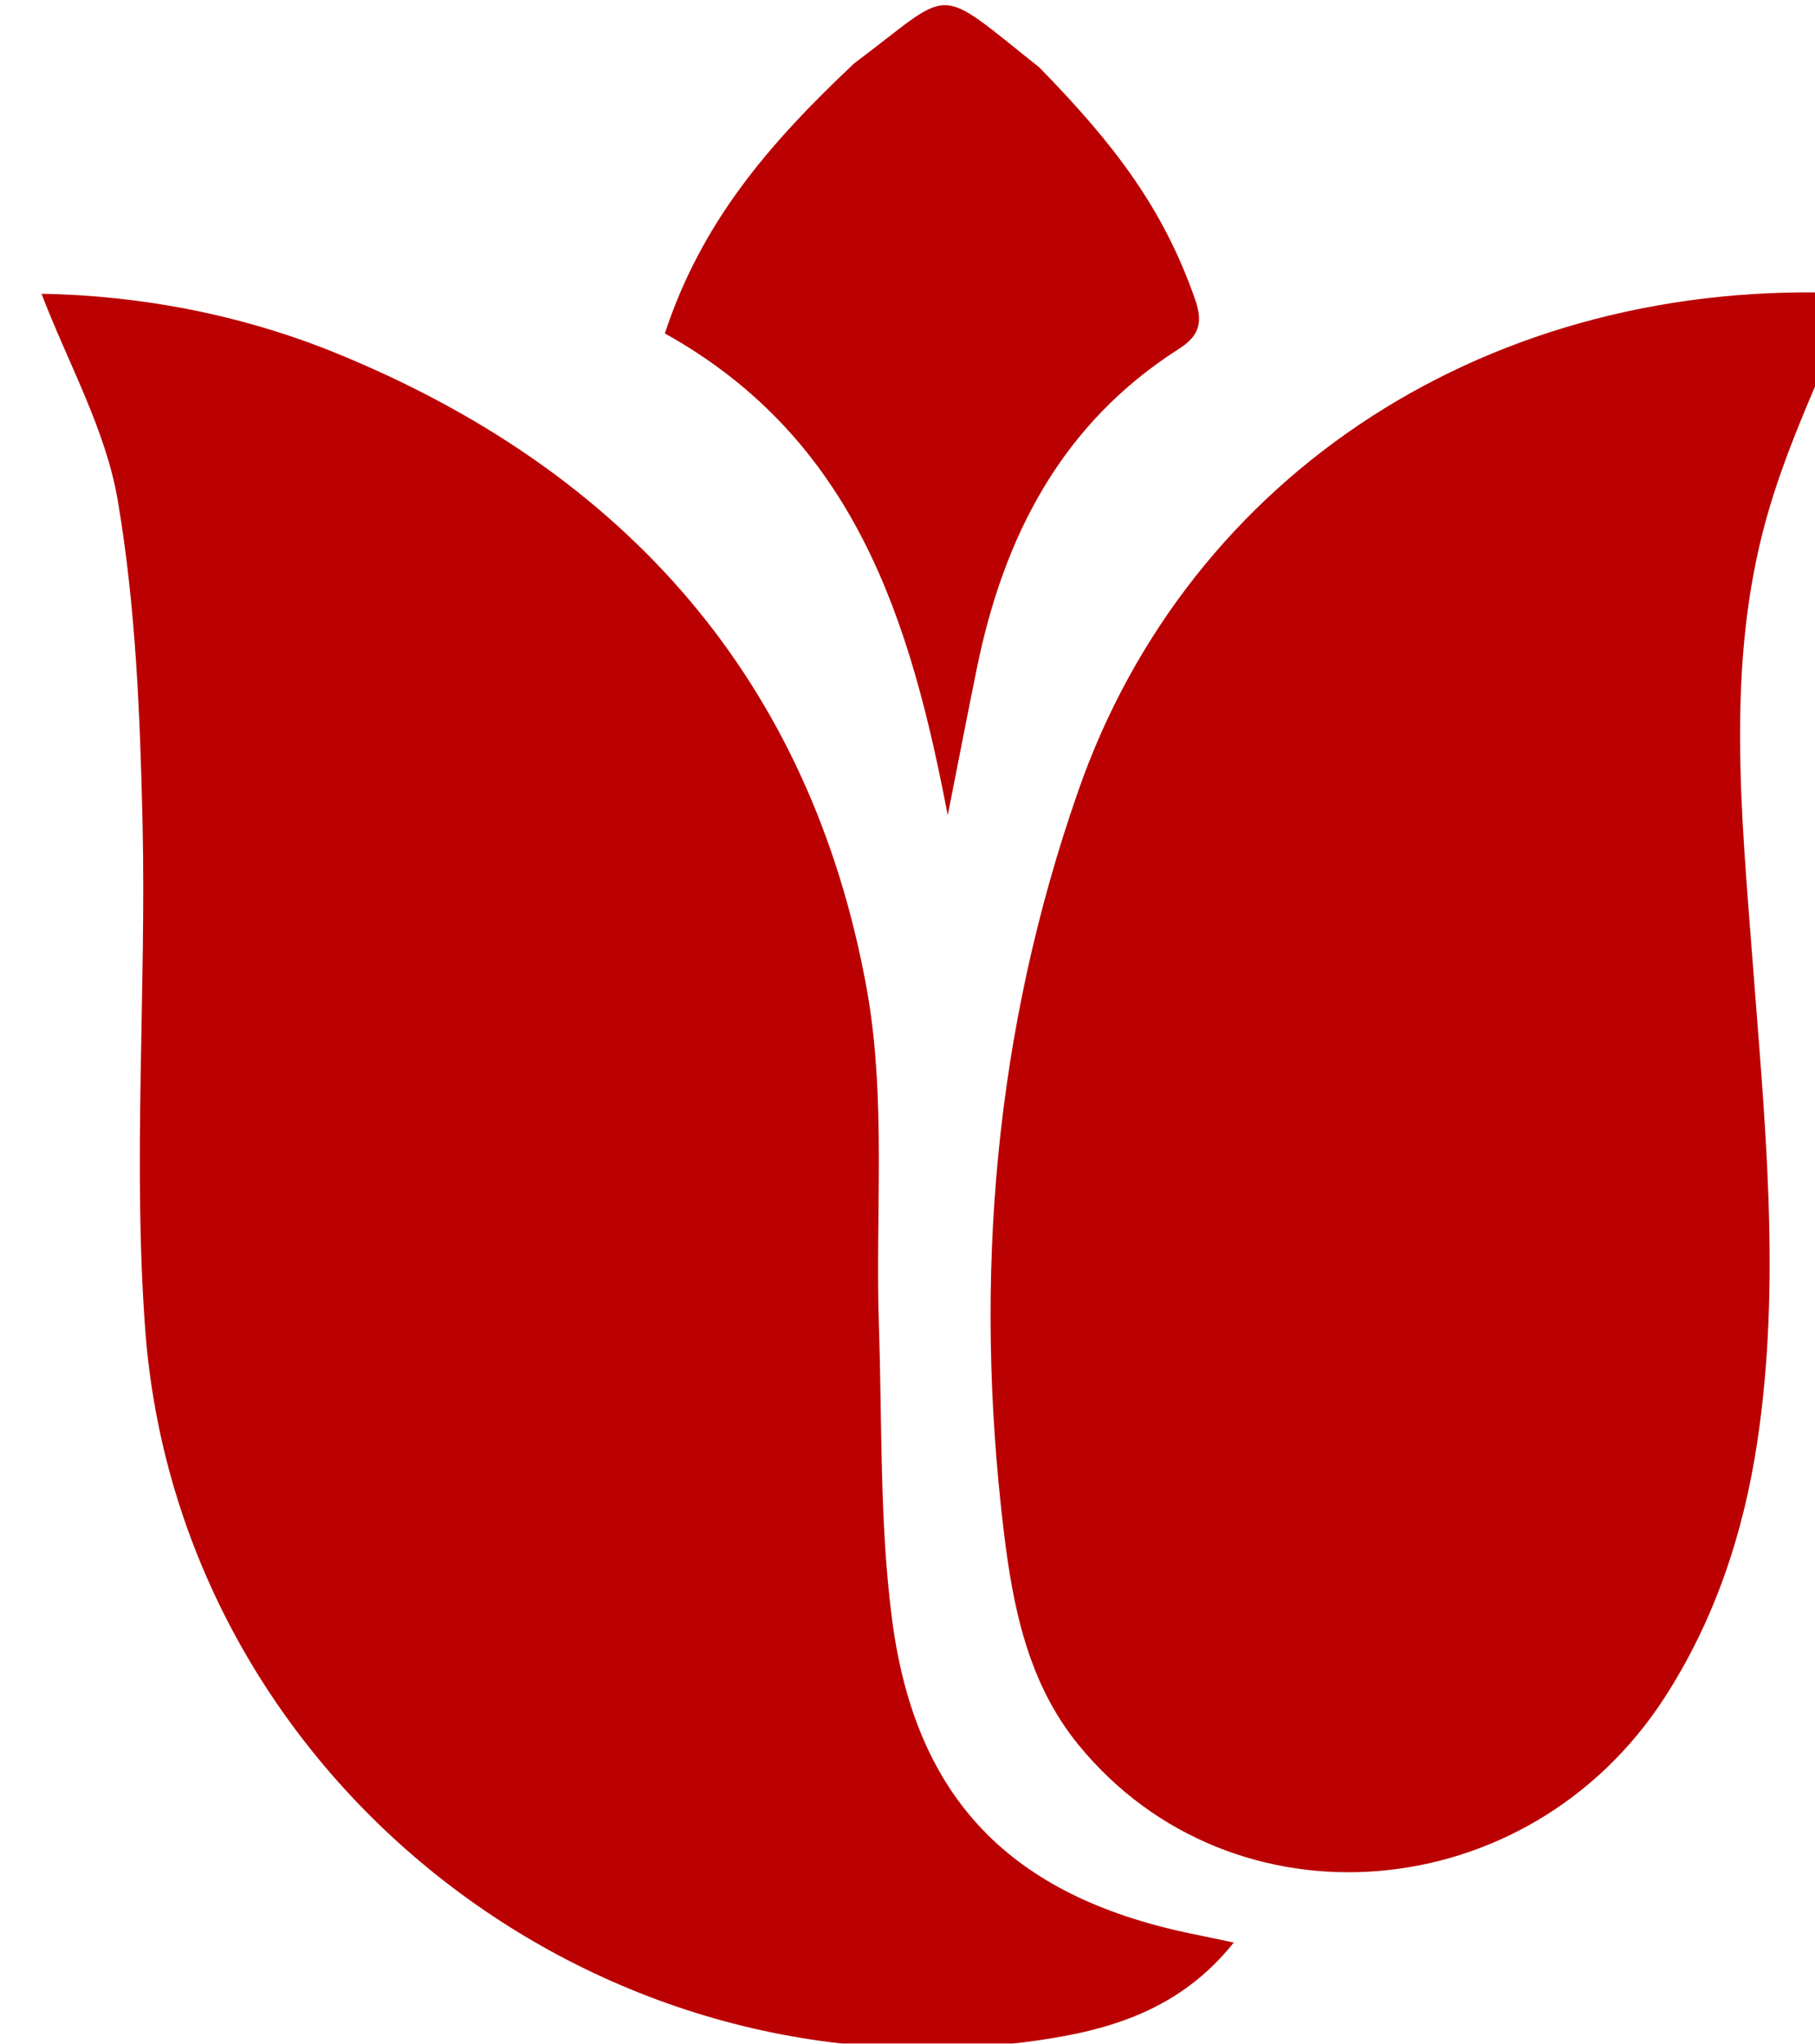 <svg width="1399" height="1575" viewBox="0 0 1399 1575" fill="none" xmlns="http://www.w3.org/2000/svg">
<g filter="url(#filter0_i_3_11)">
<path fill-rule="evenodd" clip-rule="evenodd" d="M918.998 1493.08C877.493 1545.14 822.923 1560.82 766.013 1568.77C425.206 1616.67 105.138 1363.53 79.881 1020C70.382 890.938 80.752 760.516 77.894 630.801C76.016 547.518 72.668 463.364 58.734 381.524C49.507 327.063 20.467 275.95 0 222.388C75.445 223.721 153.693 238.092 228.212 268.629C450.055 359.424 592.697 520.138 635.945 757.331C651.349 841.812 642.586 930.62 645.443 1017.39C648.002 1093.13 645.852 1169.58 655.65 1244.46C673.749 1382.96 747.778 1457.07 884.46 1485.87C894.204 1487.88 903.784 1489.92 918.998 1493.08Z" fill="#BA0000"/>
</g>
<g filter="url(#filter1_i_3_11)">
<path fill-rule="evenodd" clip-rule="evenodd" d="M1397 222.197C1373.73 281.094 1345.56 337.297 1329.23 396.656C1298.51 507.755 1310.13 621.738 1318.76 734.905C1328.15 858.958 1341.24 982.93 1322.51 1107.26C1311.93 1177.58 1289.93 1244.07 1251.12 1304.22C1145.82 1467.2 917.855 1485.7 799.435 1340.88C759.944 1292.66 748.54 1233.46 741.545 1174.78C718.411 980.889 734.469 790.155 799.299 605.027C884.487 361.329 1117.27 208.344 1396.73 222.17C1398.53 222.224 1400 224.293 1397 222.197Z" fill="#BA0000"/>
</g>
<g filter="url(#filter2_i_3_11)">
<path fill-rule="evenodd" clip-rule="evenodd" d="M698.516 624.323C669.775 474.033 627.181 334.657 480.483 252.979C508.598 167.41 560.31 107.071 626.364 44.881C704.503 -13.581 686.813 -17.364 769.116 47.956C826.87 107.071 864.538 156.36 889.06 226.389C895.075 243.481 893.251 254.367 876.812 264.791C786.371 322.355 741.627 409.312 720.915 511.238C713.267 548.906 705.946 586.628 698.516 624.323Z" fill="#BA0000"/>
</g>
<defs>
<filter id="filter0_i_3_11" x="0" y="222.388" width="922.998" height="1356.21" filterUnits="userSpaceOnUse" color-interpolation-filters="sRGB">
<feFlood flood-opacity="0" result="BackgroundImageFix"/>
<feBlend mode="normal" in="SourceGraphic" in2="BackgroundImageFix" result="shape"/>
<feColorMatrix in="SourceAlpha" type="matrix" values="0 0 0 0 0 0 0 0 0 0 0 0 0 0 0 0 0 0 127 0" result="hardAlpha"/>
<feOffset dx="32" dy="4"/>
<feGaussianBlur stdDeviation="2"/>
<feComposite in2="hardAlpha" operator="arithmetic" k2="-1" k3="1"/>
<feColorMatrix type="matrix" values="0 0 0 0 0 0 0 0 0 0 0 0 0 0 0 0 0 0 0.25 0"/>
<feBlend mode="normal" in2="shape" result="effect1_innerShadow_3_11"/>
</filter>
<filter id="filter1_i_3_11" x="731.538" y="221.305" width="671.184" height="1221.6" filterUnits="userSpaceOnUse" color-interpolation-filters="sRGB">
<feFlood flood-opacity="0" result="BackgroundImageFix"/>
<feBlend mode="normal" in="SourceGraphic" in2="BackgroundImageFix" result="shape"/>
<feColorMatrix in="SourceAlpha" type="matrix" values="0 0 0 0 0 0 0 0 0 0 0 0 0 0 0 0 0 0 127 0" result="hardAlpha"/>
<feOffset dx="32" dy="4"/>
<feGaussianBlur stdDeviation="2"/>
<feComposite in2="hardAlpha" operator="arithmetic" k2="-1" k3="1"/>
<feColorMatrix type="matrix" values="0 0 0 0 0 0 0 0 0 0 0 0 0 0 0 0 0 0 0.25 0"/>
<feBlend mode="normal" in2="shape" result="effect1_innerShadow_3_11"/>
</filter>
<filter id="filter2_i_3_11" x="480.483" y="0" width="415.728" height="628.323" filterUnits="userSpaceOnUse" color-interpolation-filters="sRGB">
<feFlood flood-opacity="0" result="BackgroundImageFix"/>
<feBlend mode="normal" in="SourceGraphic" in2="BackgroundImageFix" result="shape"/>
<feColorMatrix in="SourceAlpha" type="matrix" values="0 0 0 0 0 0 0 0 0 0 0 0 0 0 0 0 0 0 127 0" result="hardAlpha"/>
<feOffset dx="32" dy="4"/>
<feGaussianBlur stdDeviation="2"/>
<feComposite in2="hardAlpha" operator="arithmetic" k2="-1" k3="1"/>
<feColorMatrix type="matrix" values="0 0 0 0 0 0 0 0 0 0 0 0 0 0 0 0 0 0 0.25 0"/>
<feBlend mode="normal" in2="shape" result="effect1_innerShadow_3_11"/>
</filter>
</defs>
</svg>
